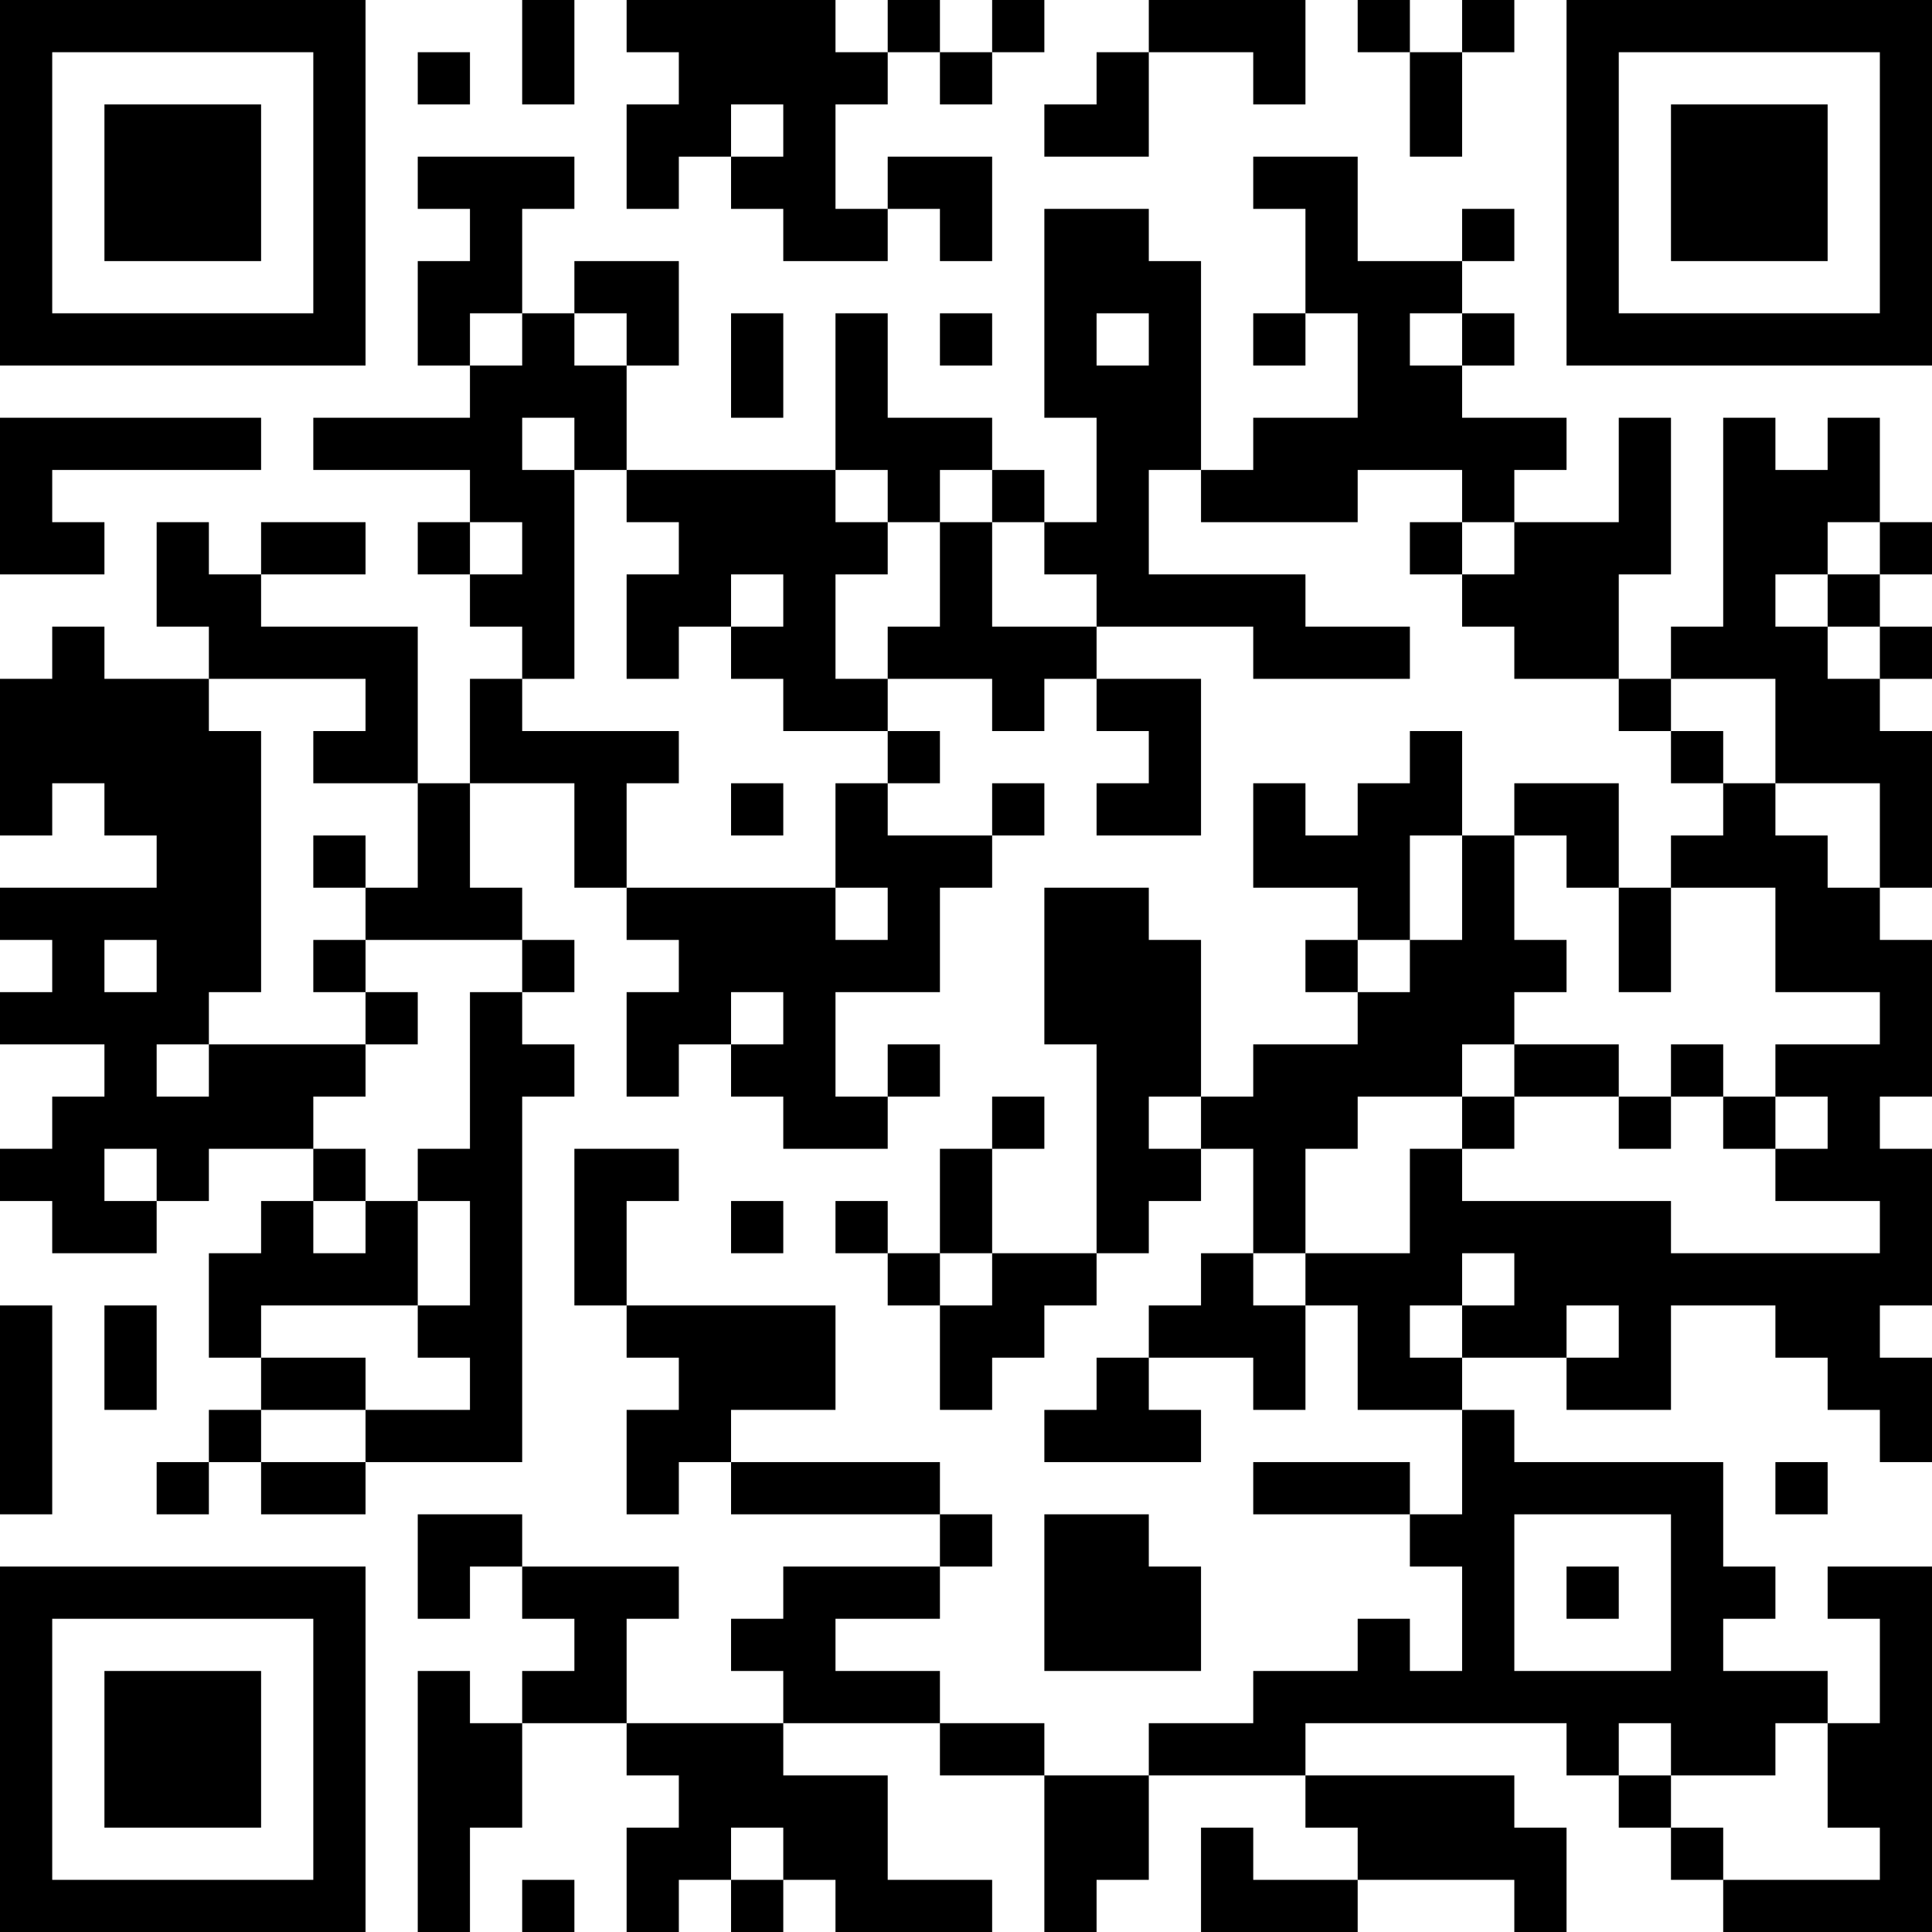 <?xml version="1.0" encoding="UTF-8"?>
<svg xmlns="http://www.w3.org/2000/svg" version="1.1" width="250" height="250" viewBox="0 0 250 250"><rect x="0" y="0" width="250" height="250" fill="#ffffff"/><g transform="scale(6.757)"><g transform="translate(0,0)"><path fill-rule="evenodd" d="M10 0L10 2L11 2L11 0ZM12 0L12 1L13 1L13 2L12 2L12 4L13 4L13 3L14 3L14 4L15 4L15 5L17 5L17 4L18 4L18 5L19 5L19 3L17 3L17 4L16 4L16 2L17 2L17 1L18 1L18 2L19 2L19 1L20 1L20 0L19 0L19 1L18 1L18 0L17 0L17 1L16 1L16 0ZM22 0L22 1L21 1L21 2L20 2L20 3L22 3L22 1L24 1L24 2L25 2L25 0ZM26 0L26 1L27 1L27 3L28 3L28 1L29 1L29 0L28 0L28 1L27 1L27 0ZM8 1L8 2L9 2L9 1ZM14 2L14 3L15 3L15 2ZM8 3L8 4L9 4L9 5L8 5L8 7L9 7L9 8L6 8L6 9L9 9L9 10L8 10L8 11L9 11L9 12L10 12L10 13L9 13L9 15L8 15L8 12L5 12L5 11L7 11L7 10L5 10L5 11L4 11L4 10L3 10L3 12L4 12L4 13L2 13L2 12L1 12L1 13L0 13L0 16L1 16L1 15L2 15L2 16L3 16L3 17L0 17L0 18L1 18L1 19L0 19L0 20L2 20L2 21L1 21L1 22L0 22L0 23L1 23L1 24L3 24L3 23L4 23L4 22L6 22L6 23L5 23L5 24L4 24L4 26L5 26L5 27L4 27L4 28L3 28L3 29L4 29L4 28L5 28L5 29L7 29L7 28L10 28L10 21L11 21L11 20L10 20L10 19L11 19L11 18L10 18L10 17L9 17L9 15L11 15L11 17L12 17L12 18L13 18L13 19L12 19L12 21L13 21L13 20L14 20L14 21L15 21L15 22L17 22L17 21L18 21L18 20L17 20L17 21L16 21L16 19L18 19L18 17L19 17L19 16L20 16L20 15L19 15L19 16L17 16L17 15L18 15L18 14L17 14L17 13L19 13L19 14L20 14L20 13L21 13L21 14L22 14L22 15L21 15L21 16L23 16L23 13L21 13L21 12L24 12L24 13L27 13L27 12L25 12L25 11L22 11L22 9L23 9L23 10L26 10L26 9L28 9L28 10L27 10L27 11L28 11L28 12L29 12L29 13L31 13L31 14L32 14L32 15L33 15L33 16L32 16L32 17L31 17L31 15L29 15L29 16L28 16L28 14L27 14L27 15L26 15L26 16L25 16L25 15L24 15L24 17L26 17L26 18L25 18L25 19L26 19L26 20L24 20L24 21L23 21L23 18L22 18L22 17L20 17L20 20L21 20L21 24L19 24L19 22L20 22L20 21L19 21L19 22L18 22L18 24L17 24L17 23L16 23L16 24L17 24L17 25L18 25L18 27L19 27L19 26L20 26L20 25L21 25L21 24L22 24L22 23L23 23L23 22L24 22L24 24L23 24L23 25L22 25L22 26L21 26L21 27L20 27L20 28L23 28L23 27L22 27L22 26L24 26L24 27L25 27L25 25L26 25L26 27L28 27L28 29L27 29L27 28L24 28L24 29L27 29L27 30L28 30L28 32L27 32L27 31L26 31L26 32L24 32L24 33L22 33L22 34L20 34L20 33L18 33L18 32L16 32L16 31L18 31L18 30L19 30L19 29L18 29L18 28L14 28L14 27L16 27L16 25L12 25L12 23L13 23L13 22L11 22L11 25L12 25L12 26L13 26L13 27L12 27L12 29L13 29L13 28L14 28L14 29L18 29L18 30L15 30L15 31L14 31L14 32L15 32L15 33L12 33L12 31L13 31L13 30L10 30L10 29L8 29L8 31L9 31L9 30L10 30L10 31L11 31L11 32L10 32L10 33L9 33L9 32L8 32L8 37L9 37L9 35L10 35L10 33L12 33L12 34L13 34L13 35L12 35L12 37L13 37L13 36L14 36L14 37L15 37L15 36L16 36L16 37L19 37L19 36L17 36L17 34L15 34L15 33L18 33L18 34L20 34L20 37L21 37L21 36L22 36L22 34L25 34L25 35L26 35L26 36L24 36L24 35L23 35L23 37L26 37L26 36L29 36L29 37L30 37L30 35L29 35L29 34L25 34L25 33L30 33L30 34L31 34L31 35L32 35L32 36L33 36L33 37L37 37L37 30L35 30L35 31L36 31L36 33L35 33L35 32L33 32L33 31L34 31L34 30L33 30L33 28L29 28L29 27L28 27L28 26L30 26L30 27L32 27L32 25L34 25L34 26L35 26L35 27L36 27L36 28L37 28L37 26L36 26L36 25L37 25L37 22L36 22L36 21L37 21L37 18L36 18L36 17L37 17L37 14L36 14L36 13L37 13L37 12L36 12L36 11L37 11L37 10L36 10L36 8L35 8L35 9L34 9L34 8L33 8L33 12L32 12L32 13L31 13L31 11L32 11L32 8L31 8L31 10L29 10L29 9L30 9L30 8L28 8L28 7L29 7L29 6L28 6L28 5L29 5L29 4L28 4L28 5L26 5L26 3L24 3L24 4L25 4L25 6L24 6L24 7L25 7L25 6L26 6L26 8L24 8L24 9L23 9L23 5L22 5L22 4L20 4L20 8L21 8L21 10L20 10L20 9L19 9L19 8L17 8L17 6L16 6L16 9L12 9L12 7L13 7L13 5L11 5L11 6L10 6L10 4L11 4L11 3ZM9 6L9 7L10 7L10 6ZM11 6L11 7L12 7L12 6ZM14 6L14 8L15 8L15 6ZM18 6L18 7L19 7L19 6ZM21 6L21 7L22 7L22 6ZM27 6L27 7L28 7L28 6ZM0 8L0 11L2 11L2 10L1 10L1 9L5 9L5 8ZM10 8L10 9L11 9L11 13L10 13L10 14L13 14L13 15L12 15L12 17L16 17L16 18L17 18L17 17L16 17L16 15L17 15L17 14L15 14L15 13L14 13L14 12L15 12L15 11L14 11L14 12L13 12L13 13L12 13L12 11L13 11L13 10L12 10L12 9L11 9L11 8ZM16 9L16 10L17 10L17 11L16 11L16 13L17 13L17 12L18 12L18 10L19 10L19 12L21 12L21 11L20 11L20 10L19 10L19 9L18 9L18 10L17 10L17 9ZM9 10L9 11L10 11L10 10ZM28 10L28 11L29 11L29 10ZM35 10L35 11L34 11L34 12L35 12L35 13L36 13L36 12L35 12L35 11L36 11L36 10ZM4 13L4 14L5 14L5 19L4 19L4 20L3 20L3 21L4 21L4 20L7 20L7 21L6 21L6 22L7 22L7 23L6 23L6 24L7 24L7 23L8 23L8 25L5 25L5 26L7 26L7 27L5 27L5 28L7 28L7 27L9 27L9 26L8 26L8 25L9 25L9 23L8 23L8 22L9 22L9 19L10 19L10 18L7 18L7 17L8 17L8 15L6 15L6 14L7 14L7 13ZM32 13L32 14L33 14L33 15L34 15L34 16L35 16L35 17L36 17L36 15L34 15L34 13ZM14 15L14 16L15 16L15 15ZM6 16L6 17L7 17L7 16ZM27 16L27 18L26 18L26 19L27 19L27 18L28 18L28 16ZM29 16L29 18L30 18L30 19L29 19L29 20L28 20L28 21L26 21L26 22L25 22L25 24L24 24L24 25L25 25L25 24L27 24L27 22L28 22L28 23L32 23L32 24L36 24L36 23L34 23L34 22L35 22L35 21L34 21L34 20L36 20L36 19L34 19L34 17L32 17L32 19L31 19L31 17L30 17L30 16ZM2 18L2 19L3 19L3 18ZM6 18L6 19L7 19L7 20L8 20L8 19L7 19L7 18ZM14 19L14 20L15 20L15 19ZM29 20L29 21L28 21L28 22L29 22L29 21L31 21L31 22L32 22L32 21L33 21L33 22L34 22L34 21L33 21L33 20L32 20L32 21L31 21L31 20ZM22 21L22 22L23 22L23 21ZM2 22L2 23L3 23L3 22ZM14 23L14 24L15 24L15 23ZM18 24L18 25L19 25L19 24ZM28 24L28 25L27 25L27 26L28 26L28 25L29 25L29 24ZM0 25L0 29L1 29L1 25ZM2 25L2 27L3 27L3 25ZM30 25L30 26L31 26L31 25ZM34 28L34 29L35 29L35 28ZM20 29L20 32L23 32L23 30L22 30L22 29ZM29 29L29 32L32 32L32 29ZM30 30L30 31L31 31L31 30ZM31 33L31 34L32 34L32 35L33 35L33 36L36 36L36 35L35 35L35 33L34 33L34 34L32 34L32 33ZM14 35L14 36L15 36L15 35ZM10 36L10 37L11 37L11 36ZM0 0L0 7L7 7L7 0ZM1 1L1 6L6 6L6 1ZM2 2L2 5L5 5L5 2ZM30 0L30 7L37 7L37 0ZM31 1L31 6L36 6L36 1ZM32 2L32 5L35 5L35 2ZM0 30L0 37L7 37L7 30ZM1 31L1 36L6 36L6 31ZM2 32L2 35L5 35L5 32Z" fill="#000000"/></g></g></svg>
